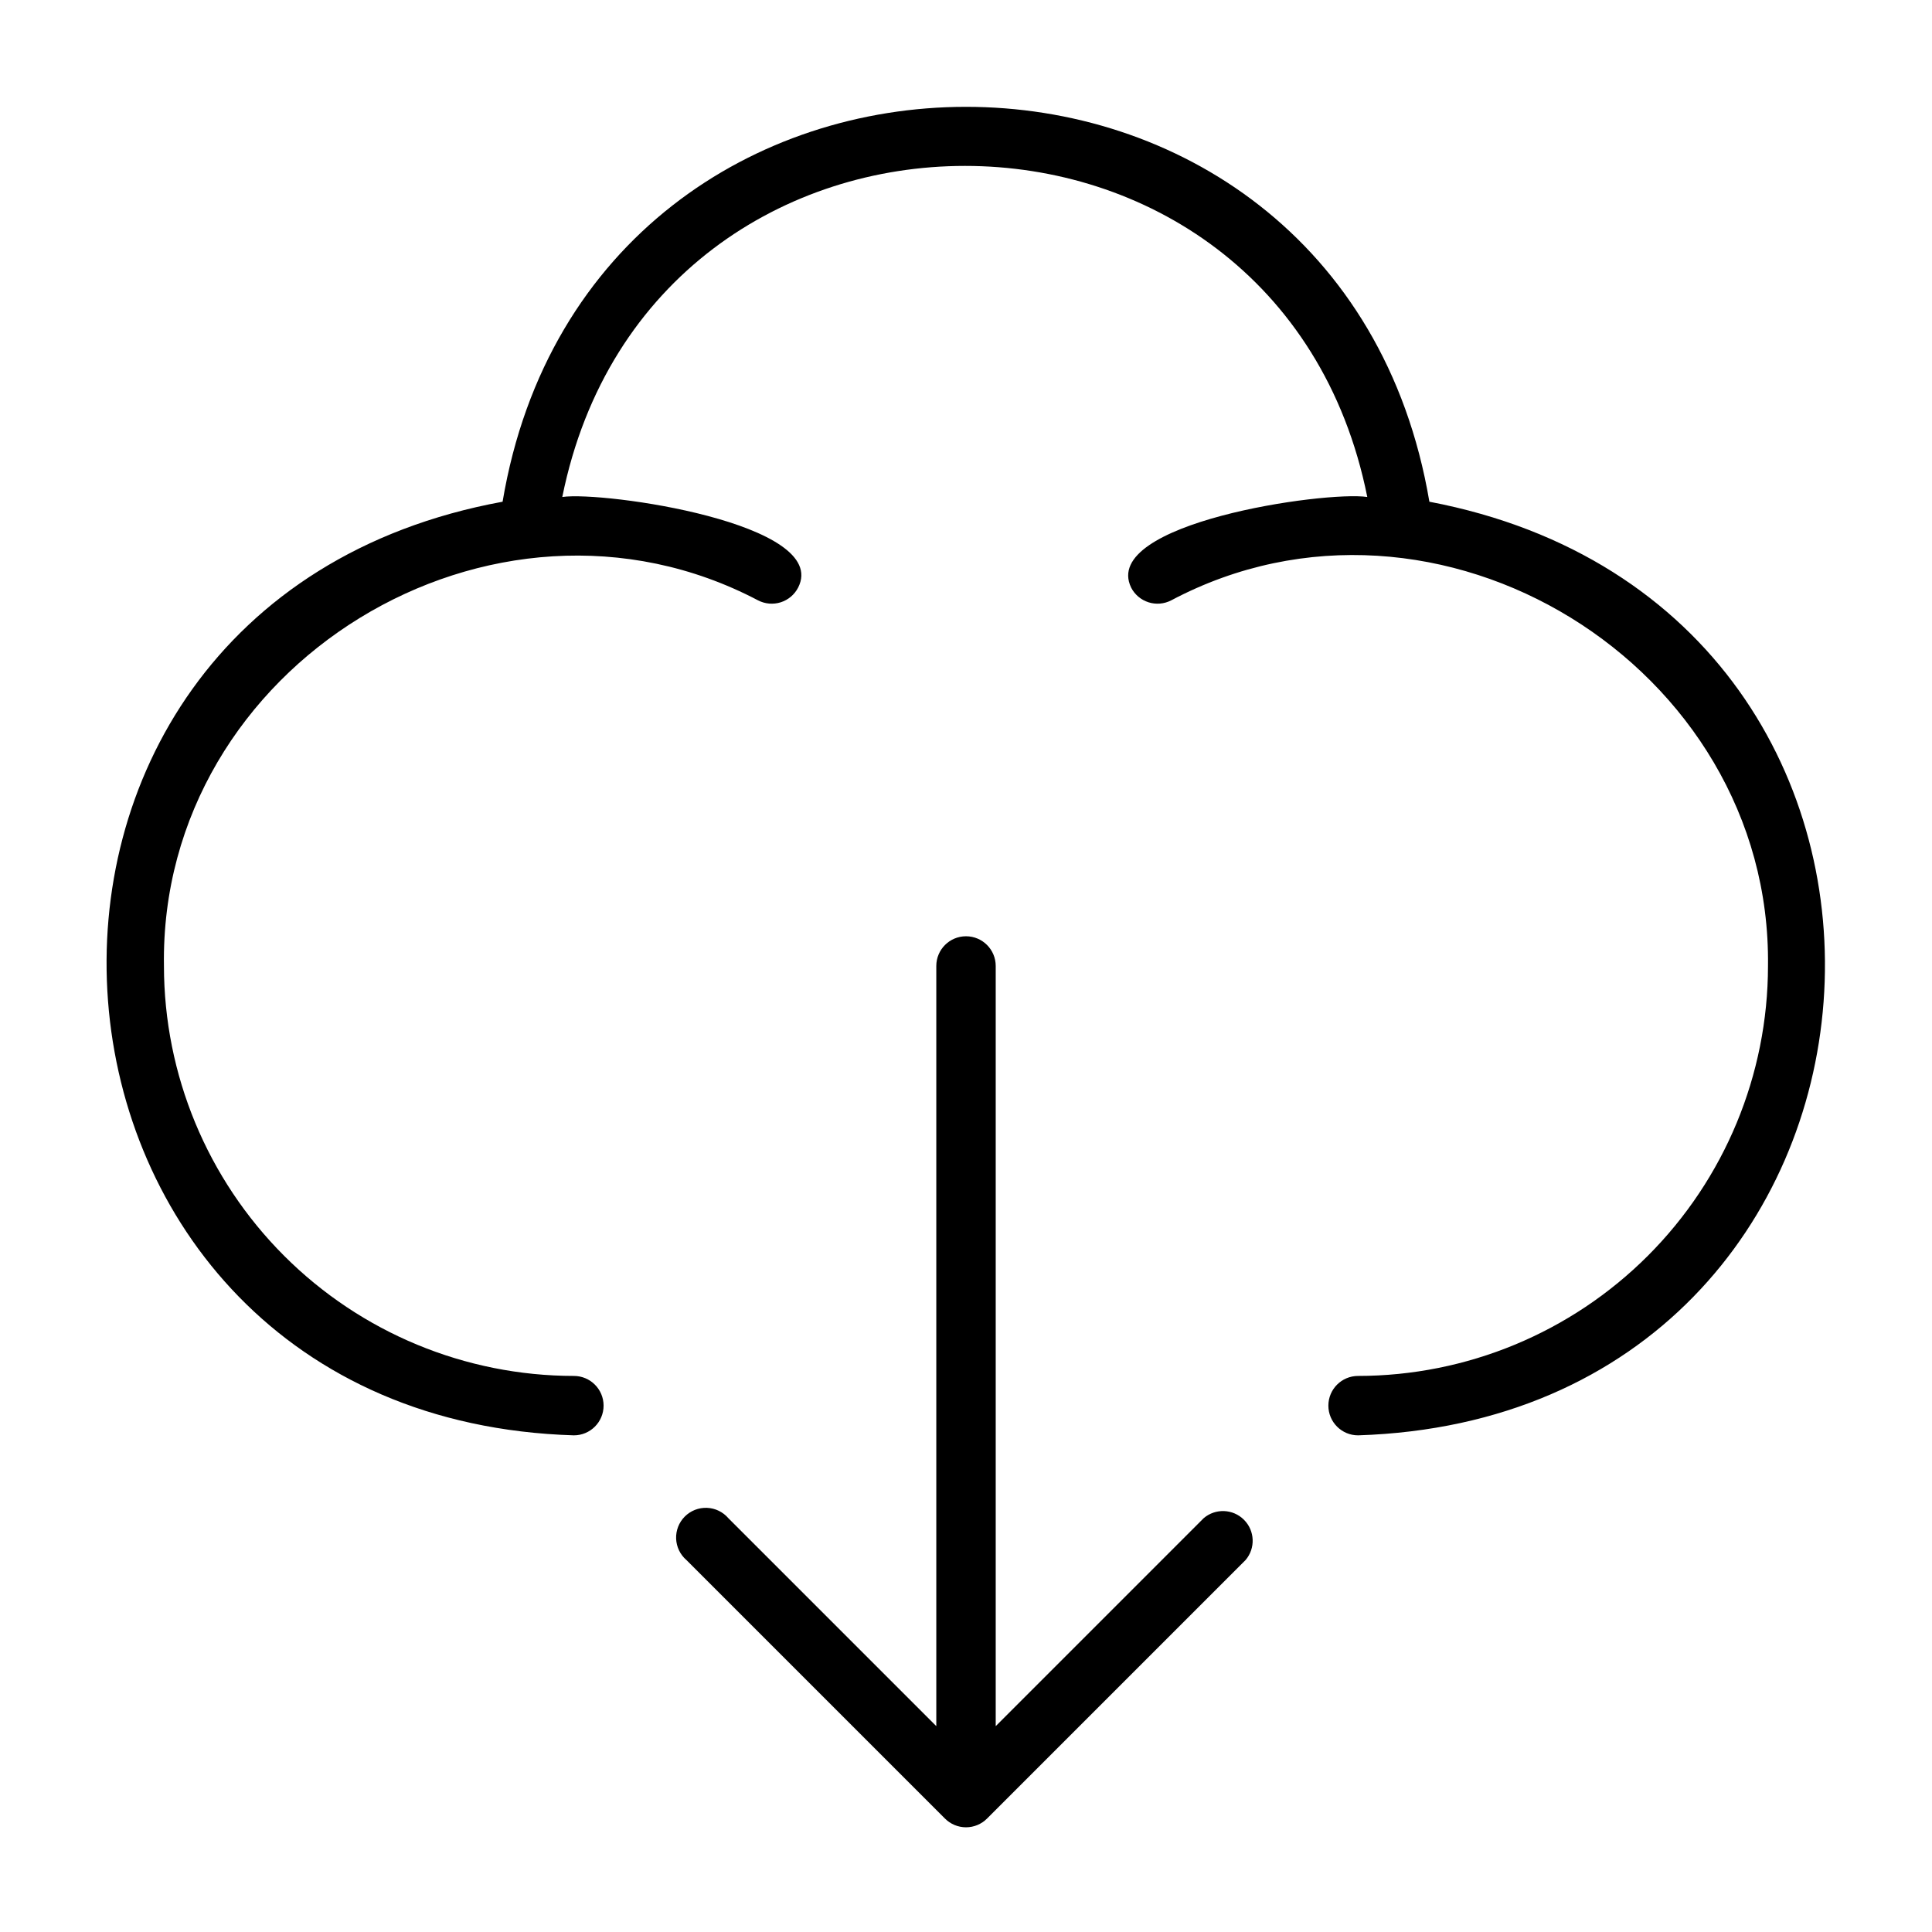 <?xml version="1.0" encoding="UTF-8"?>
<!-- Uploaded to: SVG Repo, www.svgrepo.com, Generator: SVG Repo Mixer Tools -->
<svg fill="#000000" width="800px" height="800px" version="1.1" viewBox="144 144 512 512" xmlns="http://www.w3.org/2000/svg">
 <g>
  <path d="m522.8 276.96c-23.617-139.65-222.15-139.41-245.61 0-150.83 27.633-134.3 242.77 18.891 247.42 4.348 0 7.875-3.523 7.875-7.871s-3.527-7.871-7.875-7.871c-28.805-0.02-56.422-11.473-76.789-31.84-20.371-20.371-31.82-47.988-31.844-76.793-1.258-79.902 87.223-133.82 157.44-96.906 1.855 0.965 4.023 1.148 6.016 0.516 1.996-0.637 3.652-2.039 4.613-3.902 8.66-17.004-51.562-25.586-62.504-24.008 23.617-116.98 189.88-116.98 213.33 0-11.258-1.652-70.848 6.926-62.582 24.008h-0.004c0.957 1.863 2.617 3.266 4.613 3.902 1.992 0.633 4.156 0.449 6.016-0.516 70.531-37.391 159.17 17.398 158.15 96.906-0.02 28.805-11.473 56.422-31.84 76.793-20.371 20.367-47.988 31.82-76.793 31.84-4.348 0-7.871 3.523-7.871 7.871s3.523 7.871 7.871 7.871c153.5-4.879 169.17-218.84 18.891-247.42z"/>
  <path d="m462.98 546.34-55.105 55.105v-201.45c0-4.348-3.523-7.875-7.871-7.875s-7.875 3.527-7.875 7.875v201.45l-55.105-55.105h0.004c-1.43-1.668-3.484-2.66-5.676-2.746s-4.32 0.75-5.871 2.301c-1.551 1.551-2.383 3.676-2.301 5.871 0.086 2.191 1.082 4.246 2.746 5.672l68.488 68.488c1.477 1.488 3.488 2.328 5.59 2.328 2.098 0 4.109-0.84 5.586-2.328l68.488-68.488c2.676-3.121 2.496-7.777-0.414-10.684-2.906-2.91-7.562-3.09-10.684-0.414z"/>
 </g>
</svg>